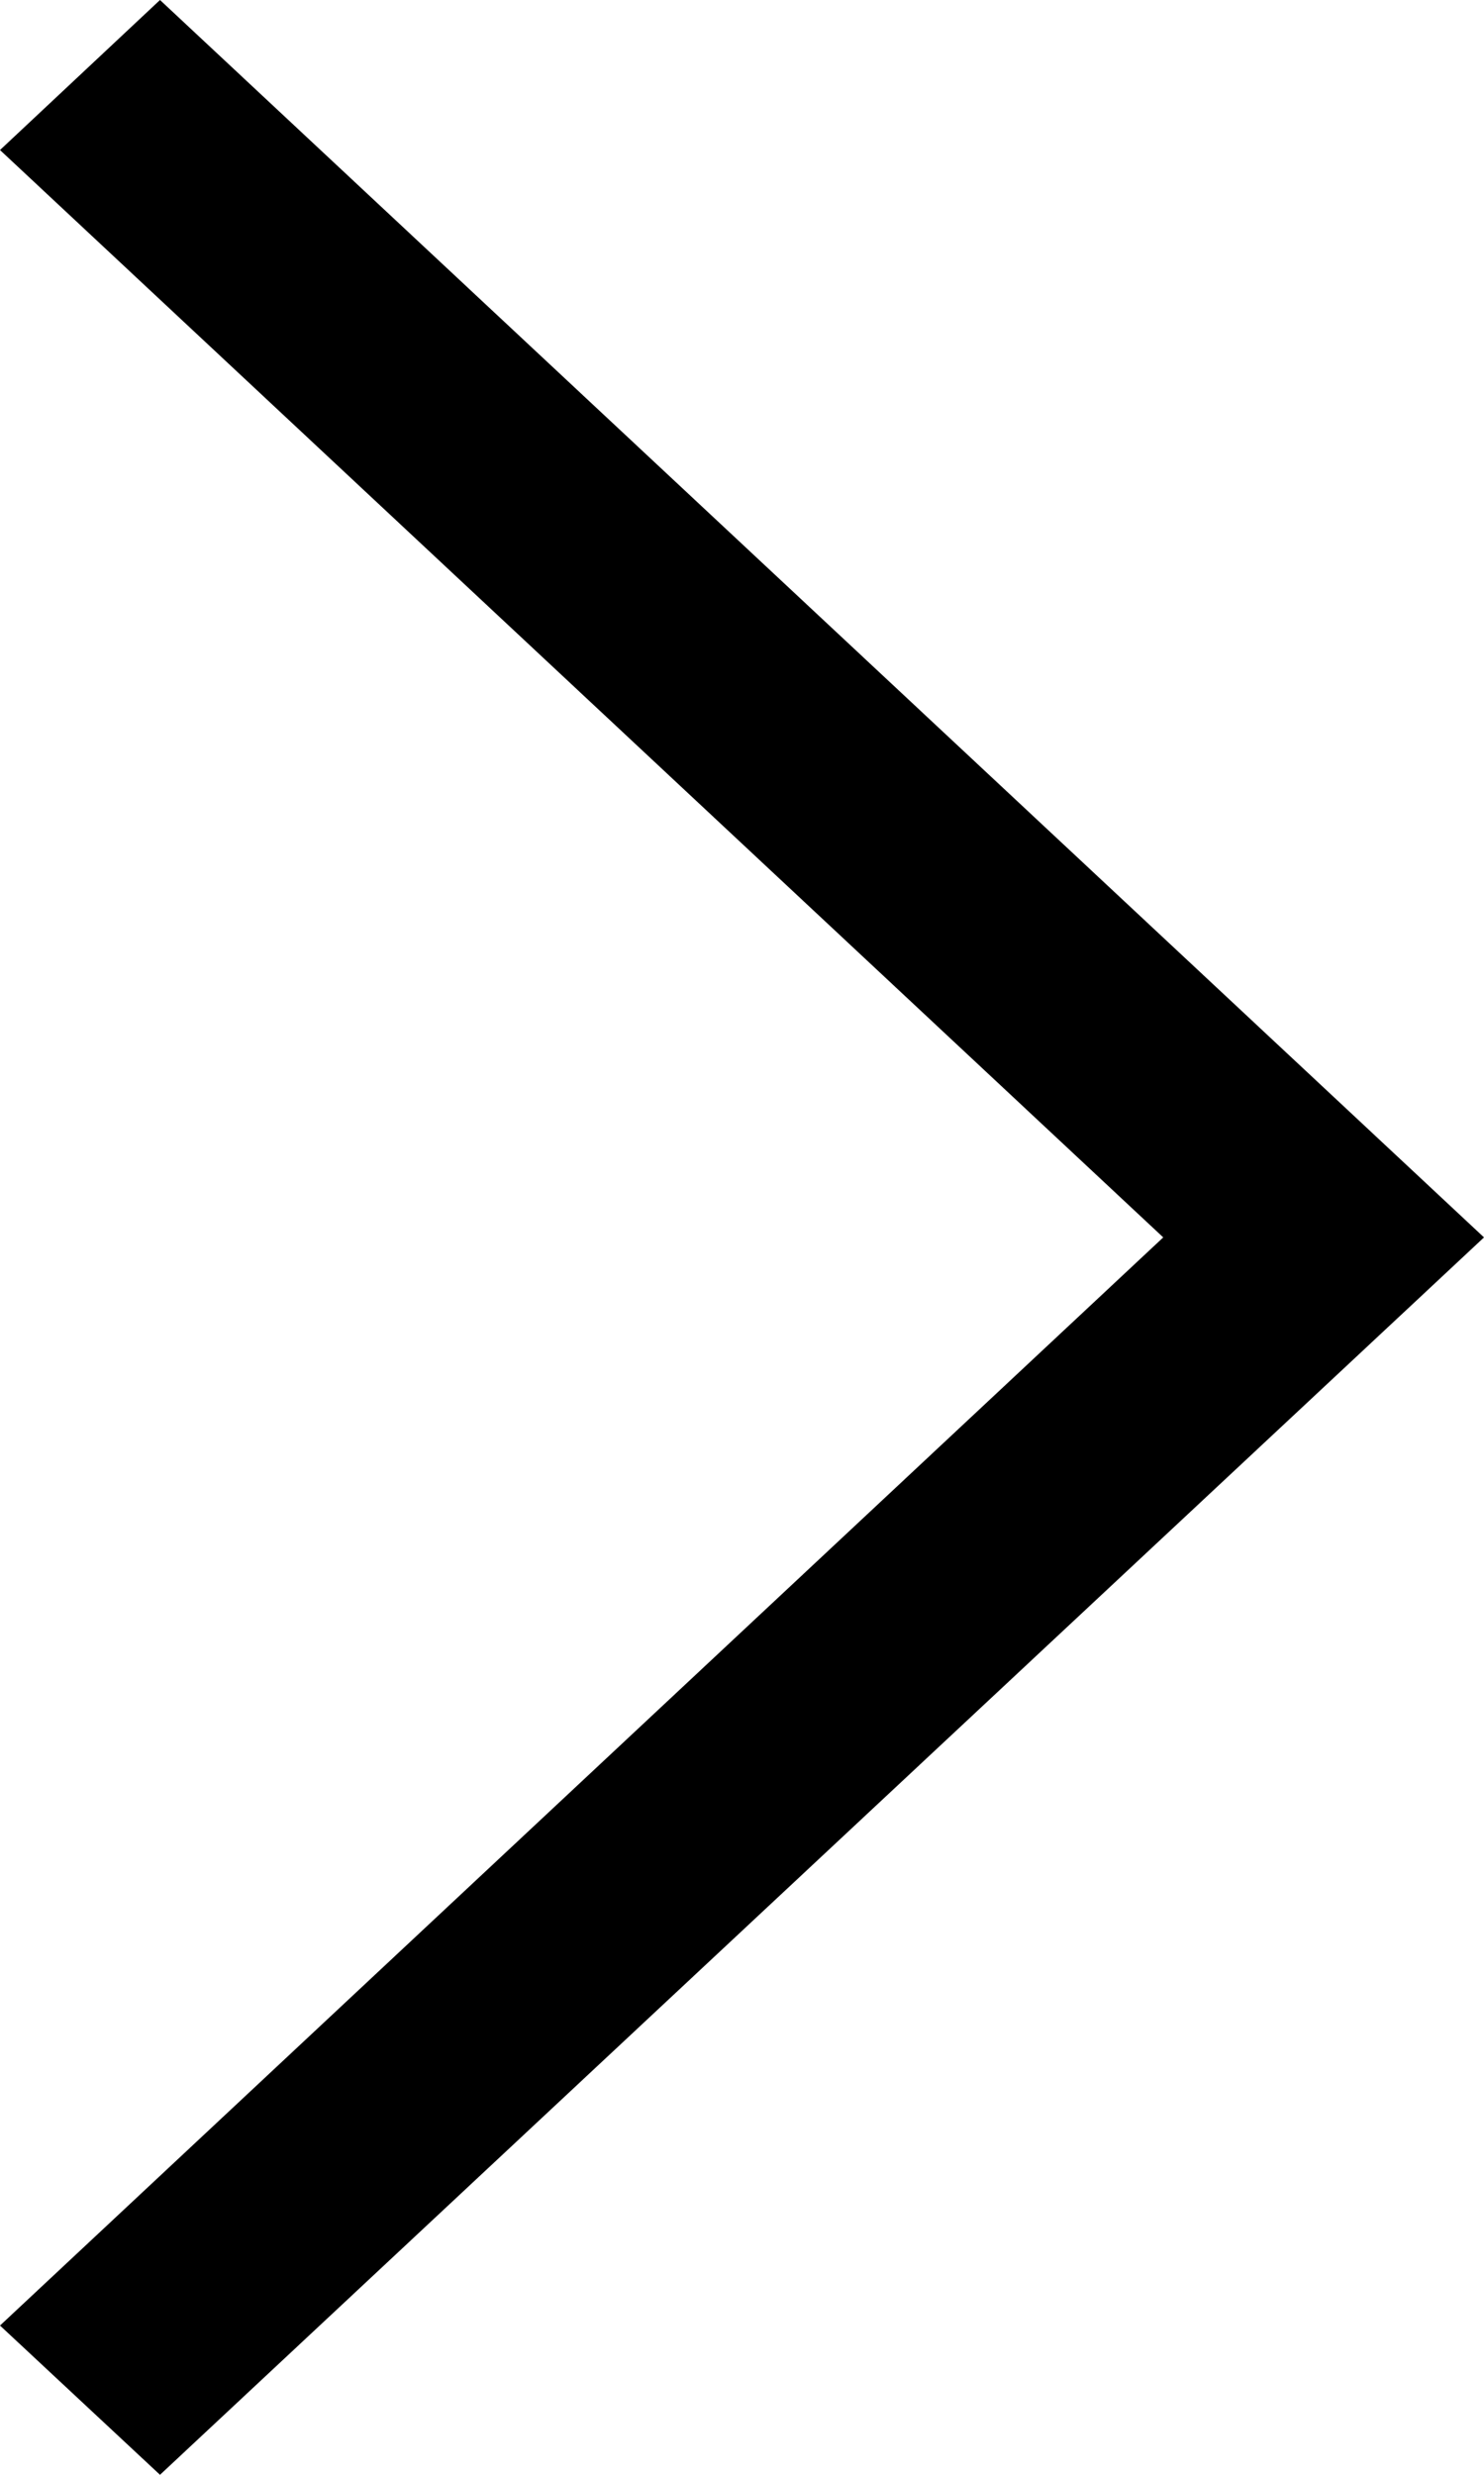 <svg
        height="320"
        id="Layer_1"
        version="1.1"
        viewBox="0 0 192 320"
        width="192"
        xml:space="preserve"
        xmlns="http://www.w3.org/2000/svg"
        xmlns:svg="http://www.w3.org/2000/svg"><defs
     id="defs7" /><polygon
        points="352,256 180.7,416 160,396.7 310.5,256 160,115.4 180.7,96 "
        id="polygon2"
        transform="translate(-160,-96)" /></svg>
